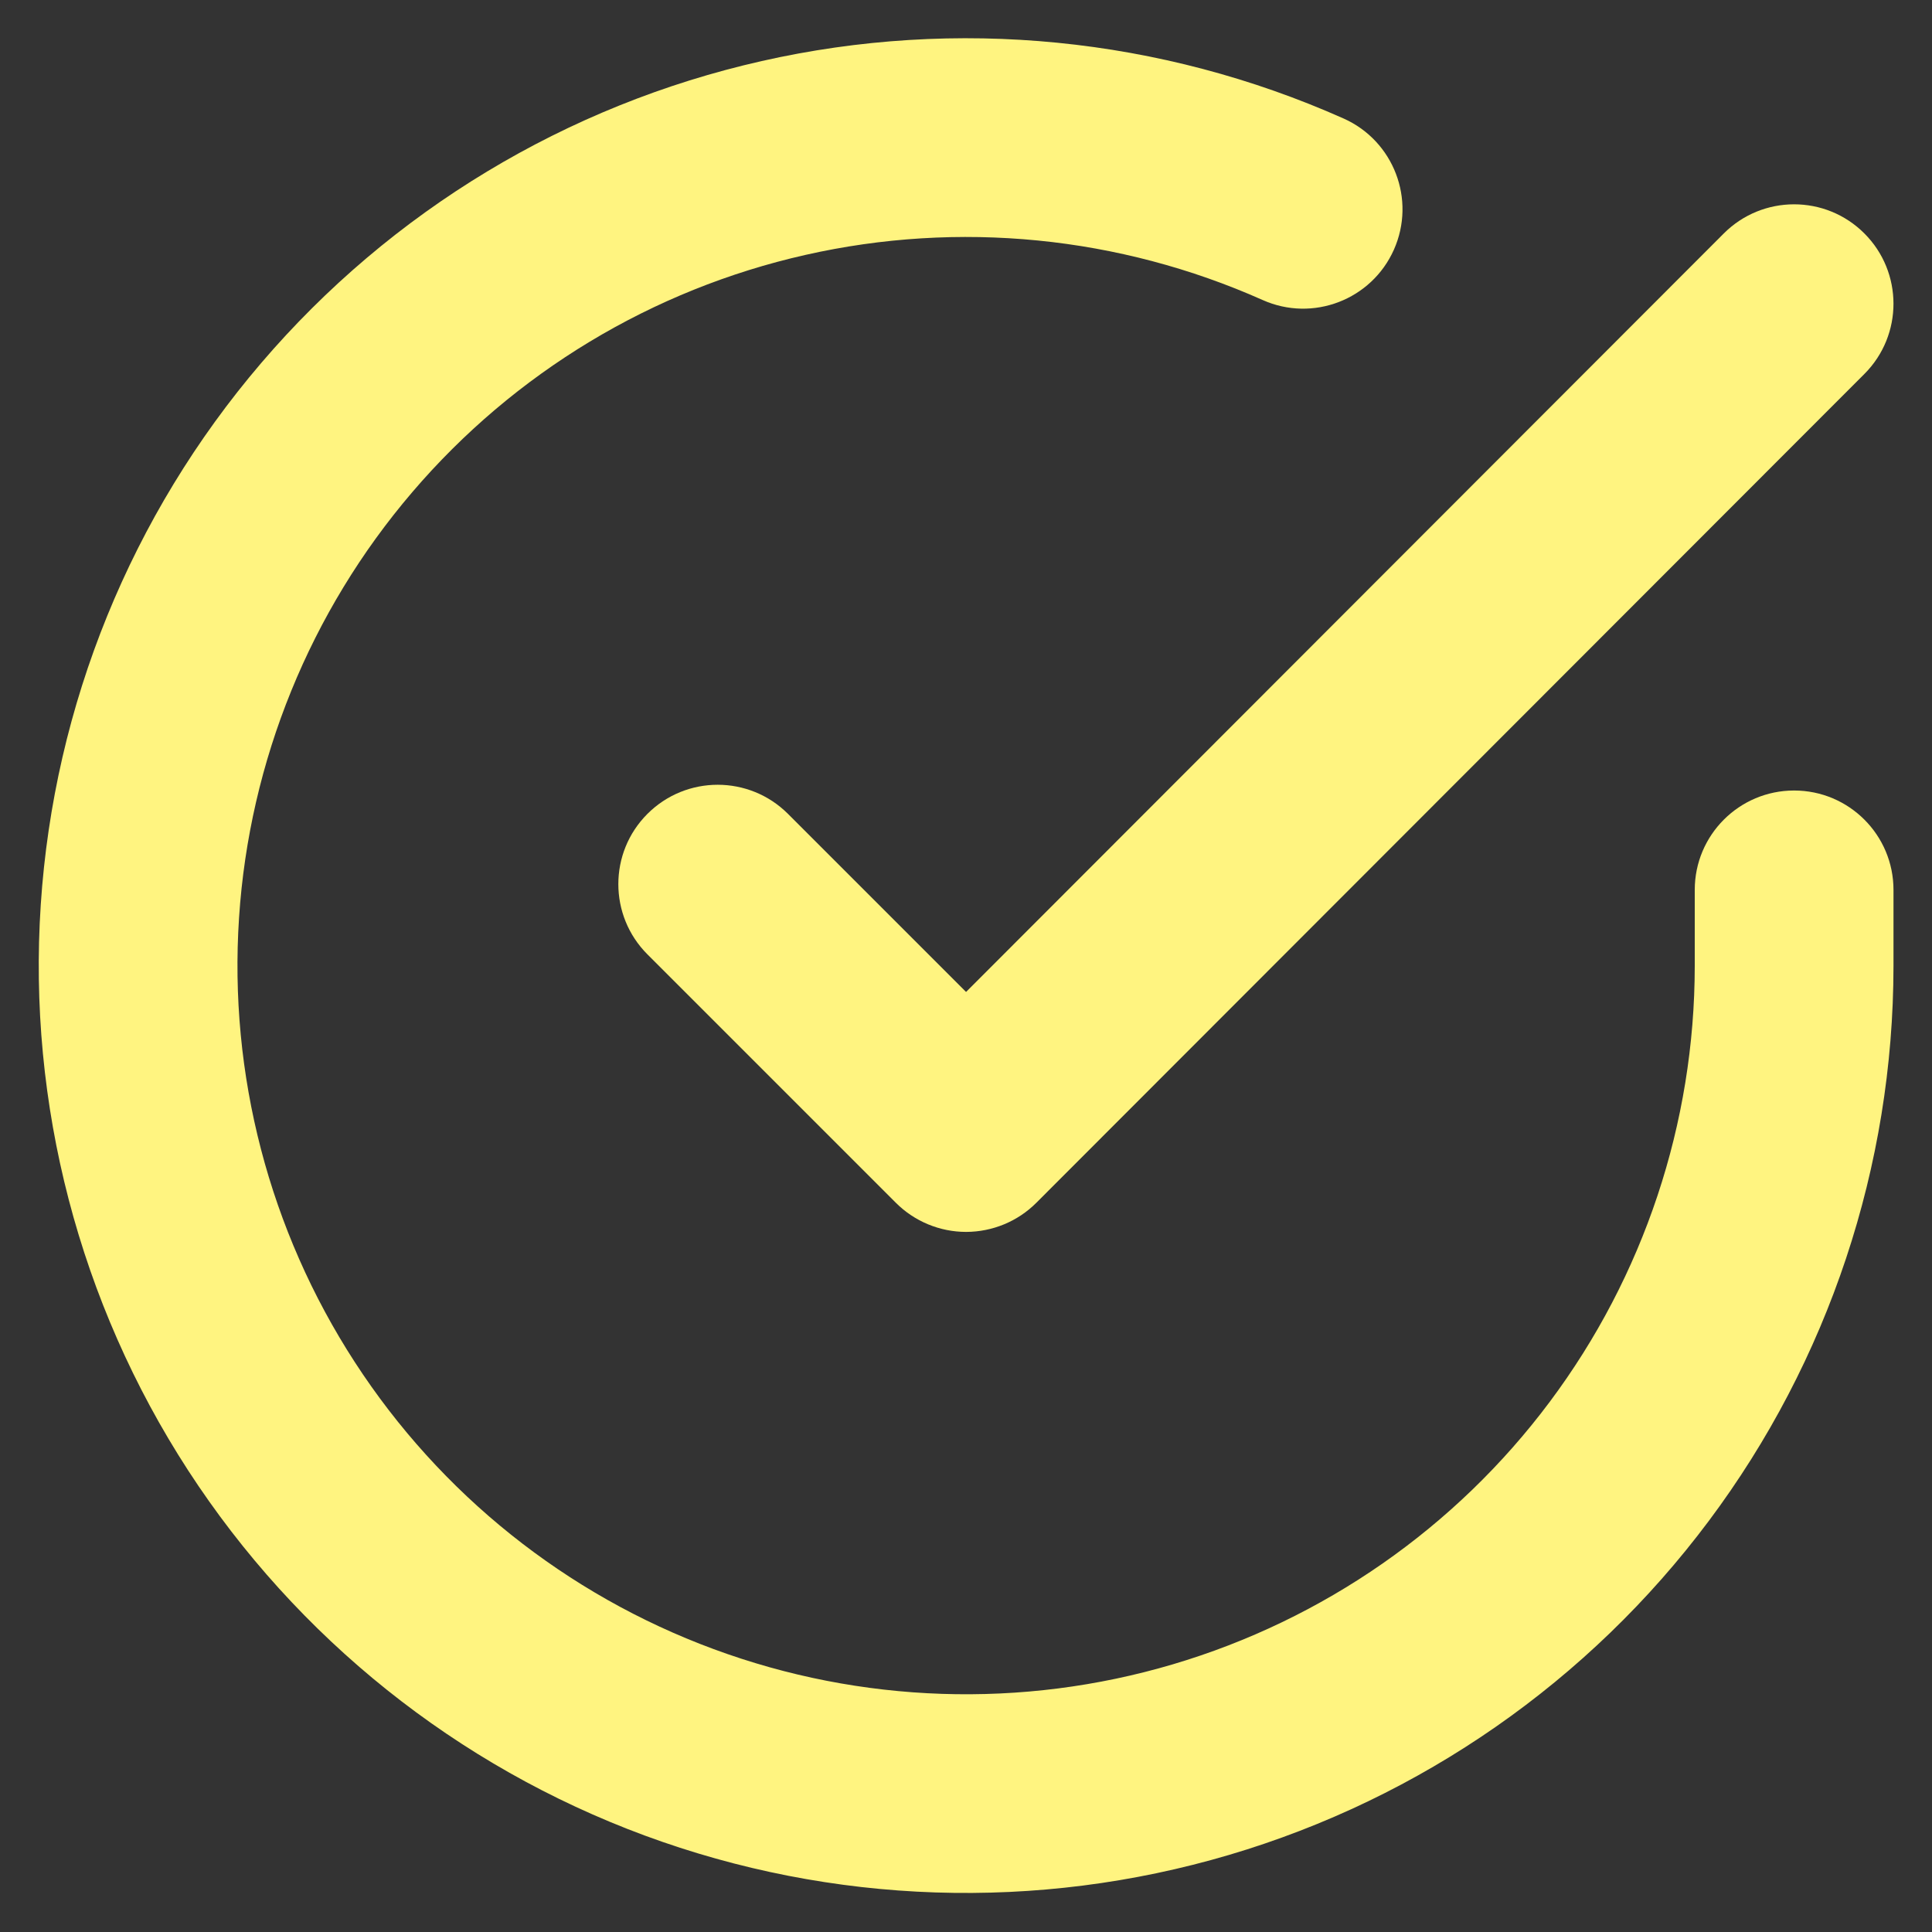 <svg width="30" height="30" viewBox="0 0 30 30" fill="none" xmlns="http://www.w3.org/2000/svg">
<rect x="0" y="0" width="30" height="30" fill="#333333" stroke="none"/>
<g id="Vector">
<path fill-rule="evenodd" clip-rule="evenodd" d="M19.607 4.659C17.378 3.666 14.888 3.42 12.508 3.958C10.128 4.495 7.986 5.788 6.401 7.643C4.816 9.497 3.872 11.815 3.712 14.249C3.551 16.684 4.182 19.105 5.51 21.152C6.838 23.199 8.792 24.762 11.081 25.607C13.369 26.453 15.87 26.536 18.21 25.844C20.549 25.152 22.603 23.723 24.064 21.768C25.525 19.814 26.315 17.44 26.316 15V13.818C26.316 12.966 27.007 12.275 27.859 12.275C28.711 12.275 29.402 12.966 29.402 13.818V15.001C29.4 18.107 28.395 21.129 26.535 23.616C24.676 26.103 22.062 27.923 19.085 28.803C16.107 29.683 12.924 29.578 10.011 28.502C7.098 27.425 4.612 25.437 2.921 22.832C1.231 20.227 0.428 17.145 0.633 14.046C0.837 10.948 2.038 7.998 4.055 5.638C6.073 3.277 8.799 1.632 11.828 0.948C14.857 0.263 18.026 0.577 20.863 1.84C21.641 2.187 21.991 3.099 21.644 3.878C21.297 4.656 20.385 5.006 19.607 4.659Z" fill="#FFF480"/>
<path fill-rule="evenodd" clip-rule="evenodd" d="M28.949 3.624C29.552 4.226 29.553 5.203 28.951 5.806L16.093 18.676C15.804 18.966 15.411 19.128 15.002 19.129C14.593 19.129 14.2 18.966 13.911 18.677L10.053 14.819C9.451 14.217 9.451 13.24 10.053 12.638C10.656 12.035 11.633 12.035 12.236 12.638L15.001 15.403L26.767 3.625C27.37 3.022 28.347 3.022 28.949 3.624Z" fill="#FFF480"/>
</g>
</svg>
